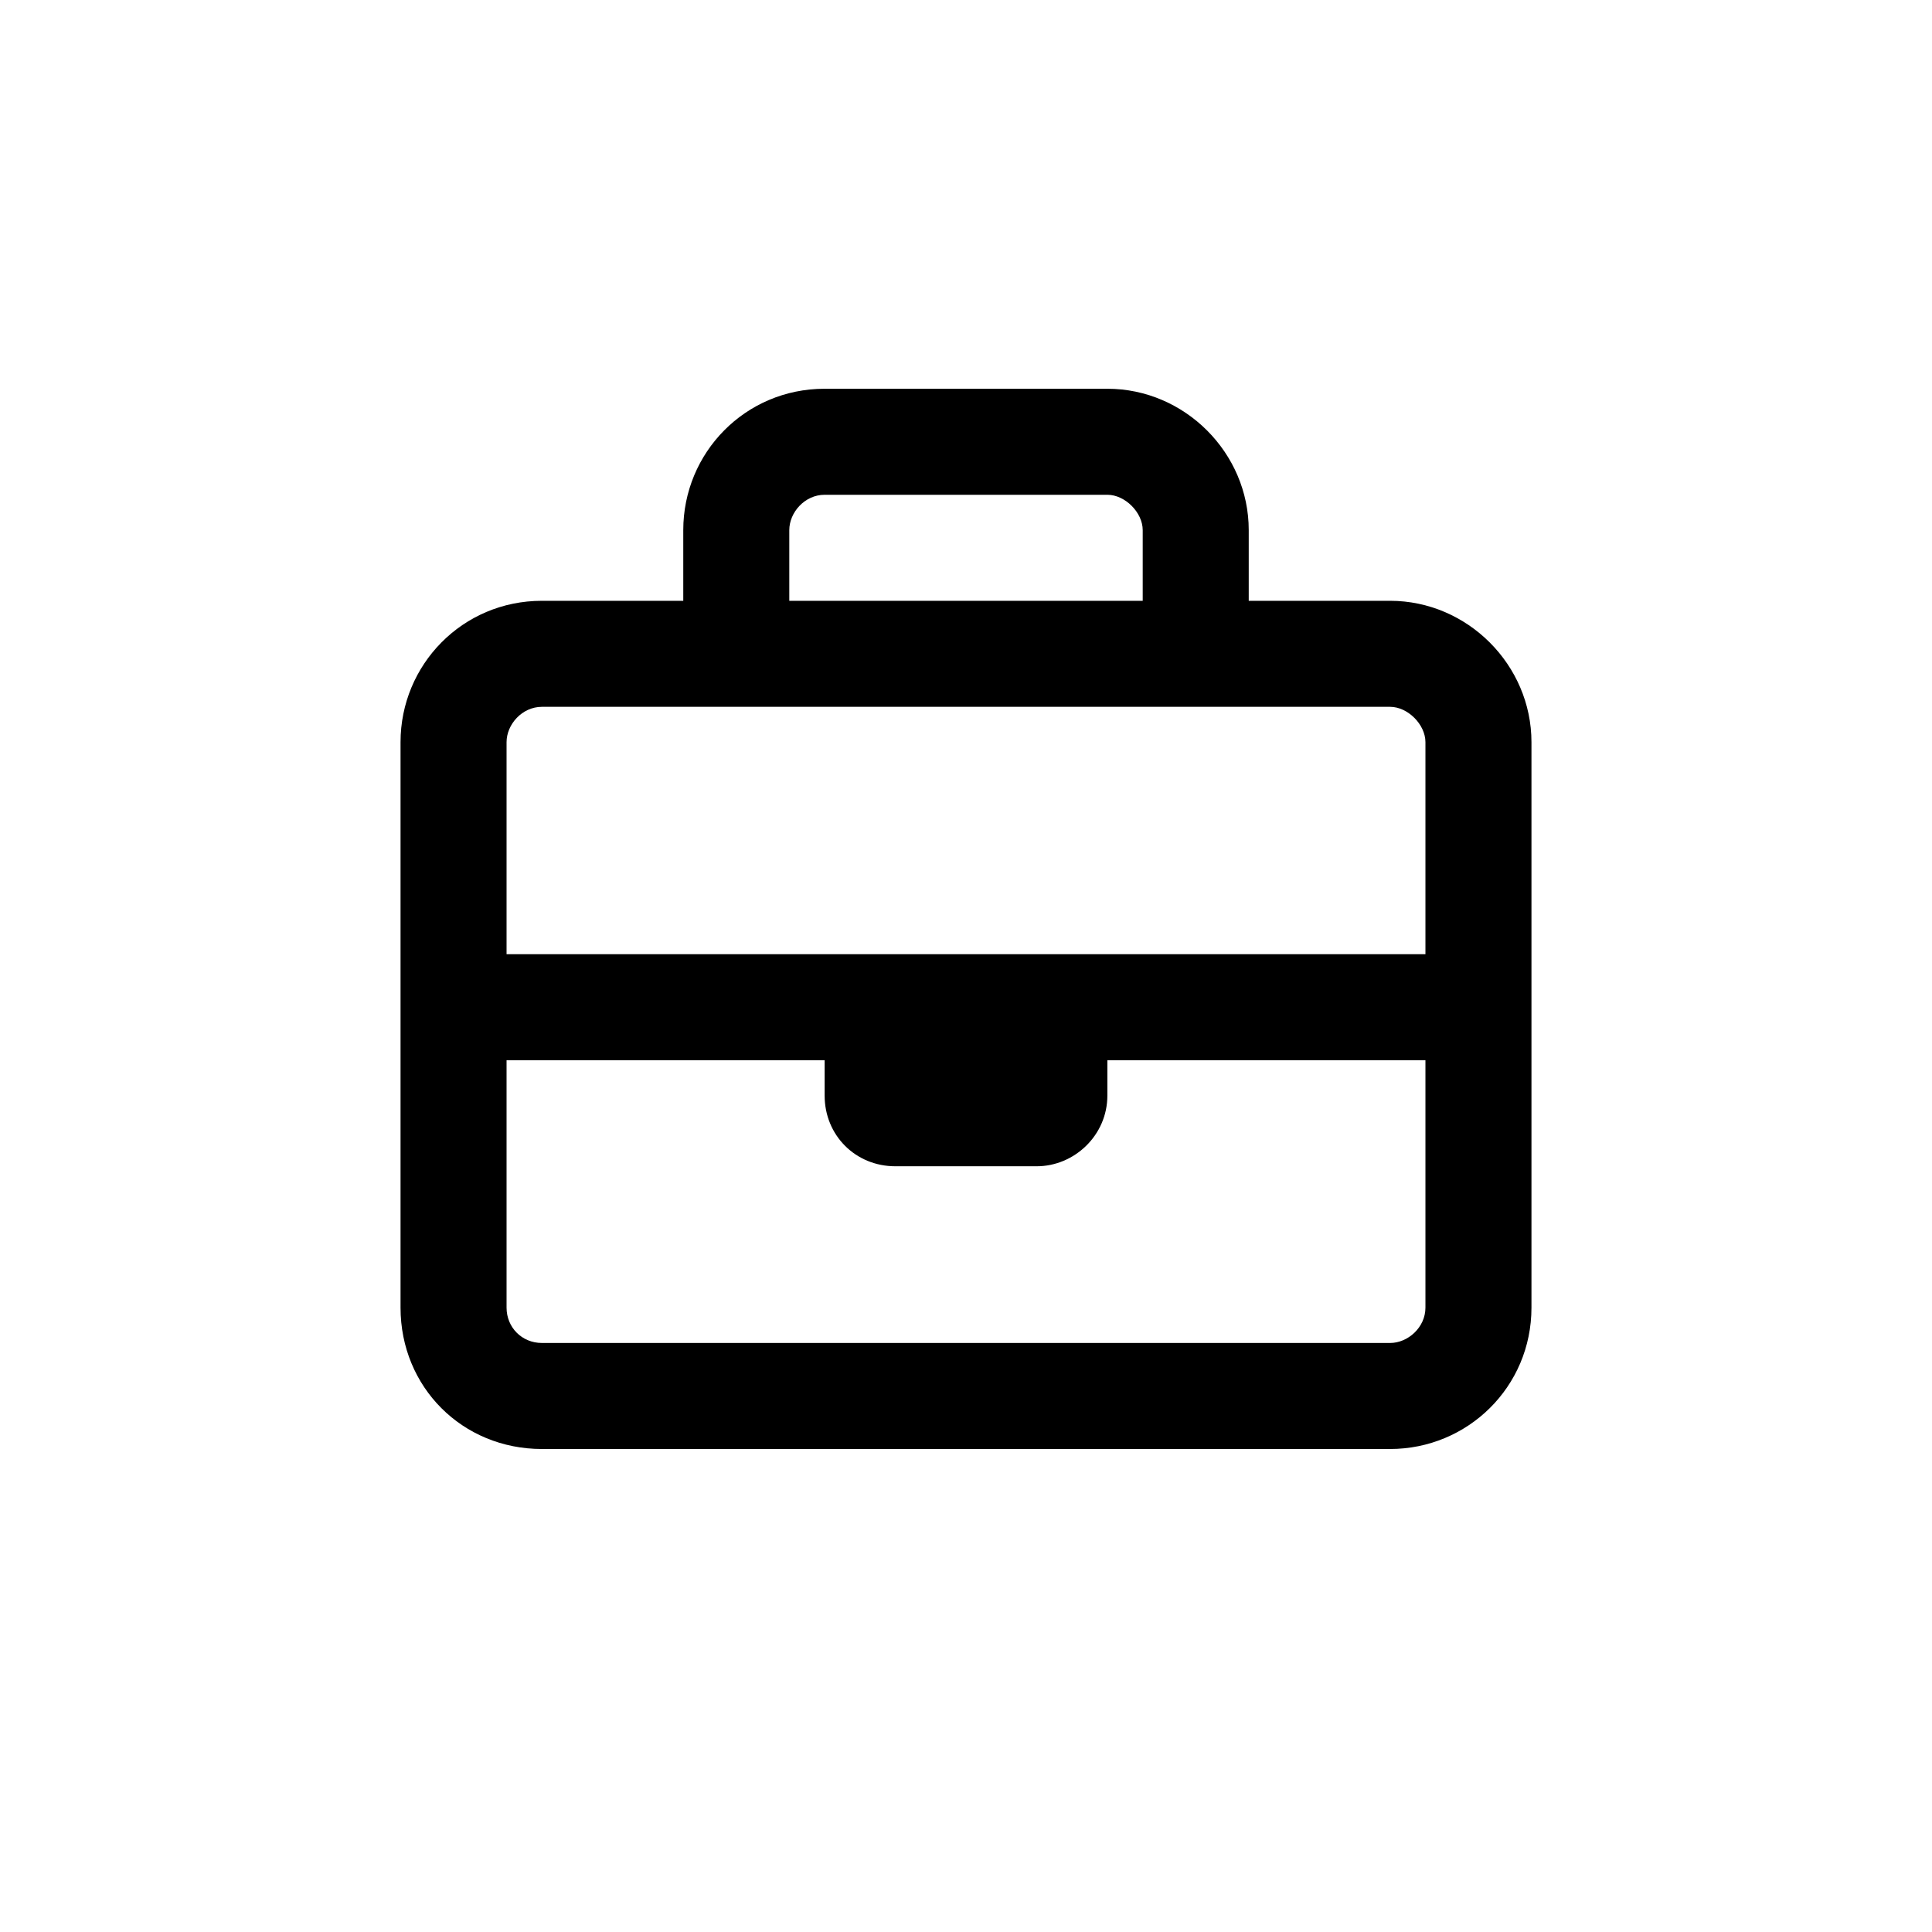 <svg xmlns="http://www.w3.org/2000/svg" width="82" height="82" viewBox="0 0 82 82" fill="none"><path d="M59 25.5C62.281 25.5 65 28.219 65 31.5V55.5C65 58.875 62.281 61.5 59 61.5H23C19.625 61.5 17 58.875 17 55.5V31.5C17 28.219 19.625 25.5 23 25.5H29V22.5C29 19.219 31.625 16.5 35 16.5H47C50.281 16.5 53 19.219 53 22.5V25.5H59ZM35 21C34.156 21 33.5 21.75 33.5 22.5V25.5H48.5V22.5C48.5 21.75 47.75 21 47 21H35ZM23 30C22.156 30 21.5 30.75 21.5 31.5V40.5H60.5V31.5C60.5 30.75 59.75 30 59 30H23ZM59 57C59.75 57 60.5 56.344 60.5 55.5V45H47V46.5C47 48.188 45.594 49.5 44 49.5H38C36.312 49.5 35 48.188 35 46.5V45H21.5V55.5C21.5 56.344 22.156 57 23 57H59Z" fill="black"></path></svg>